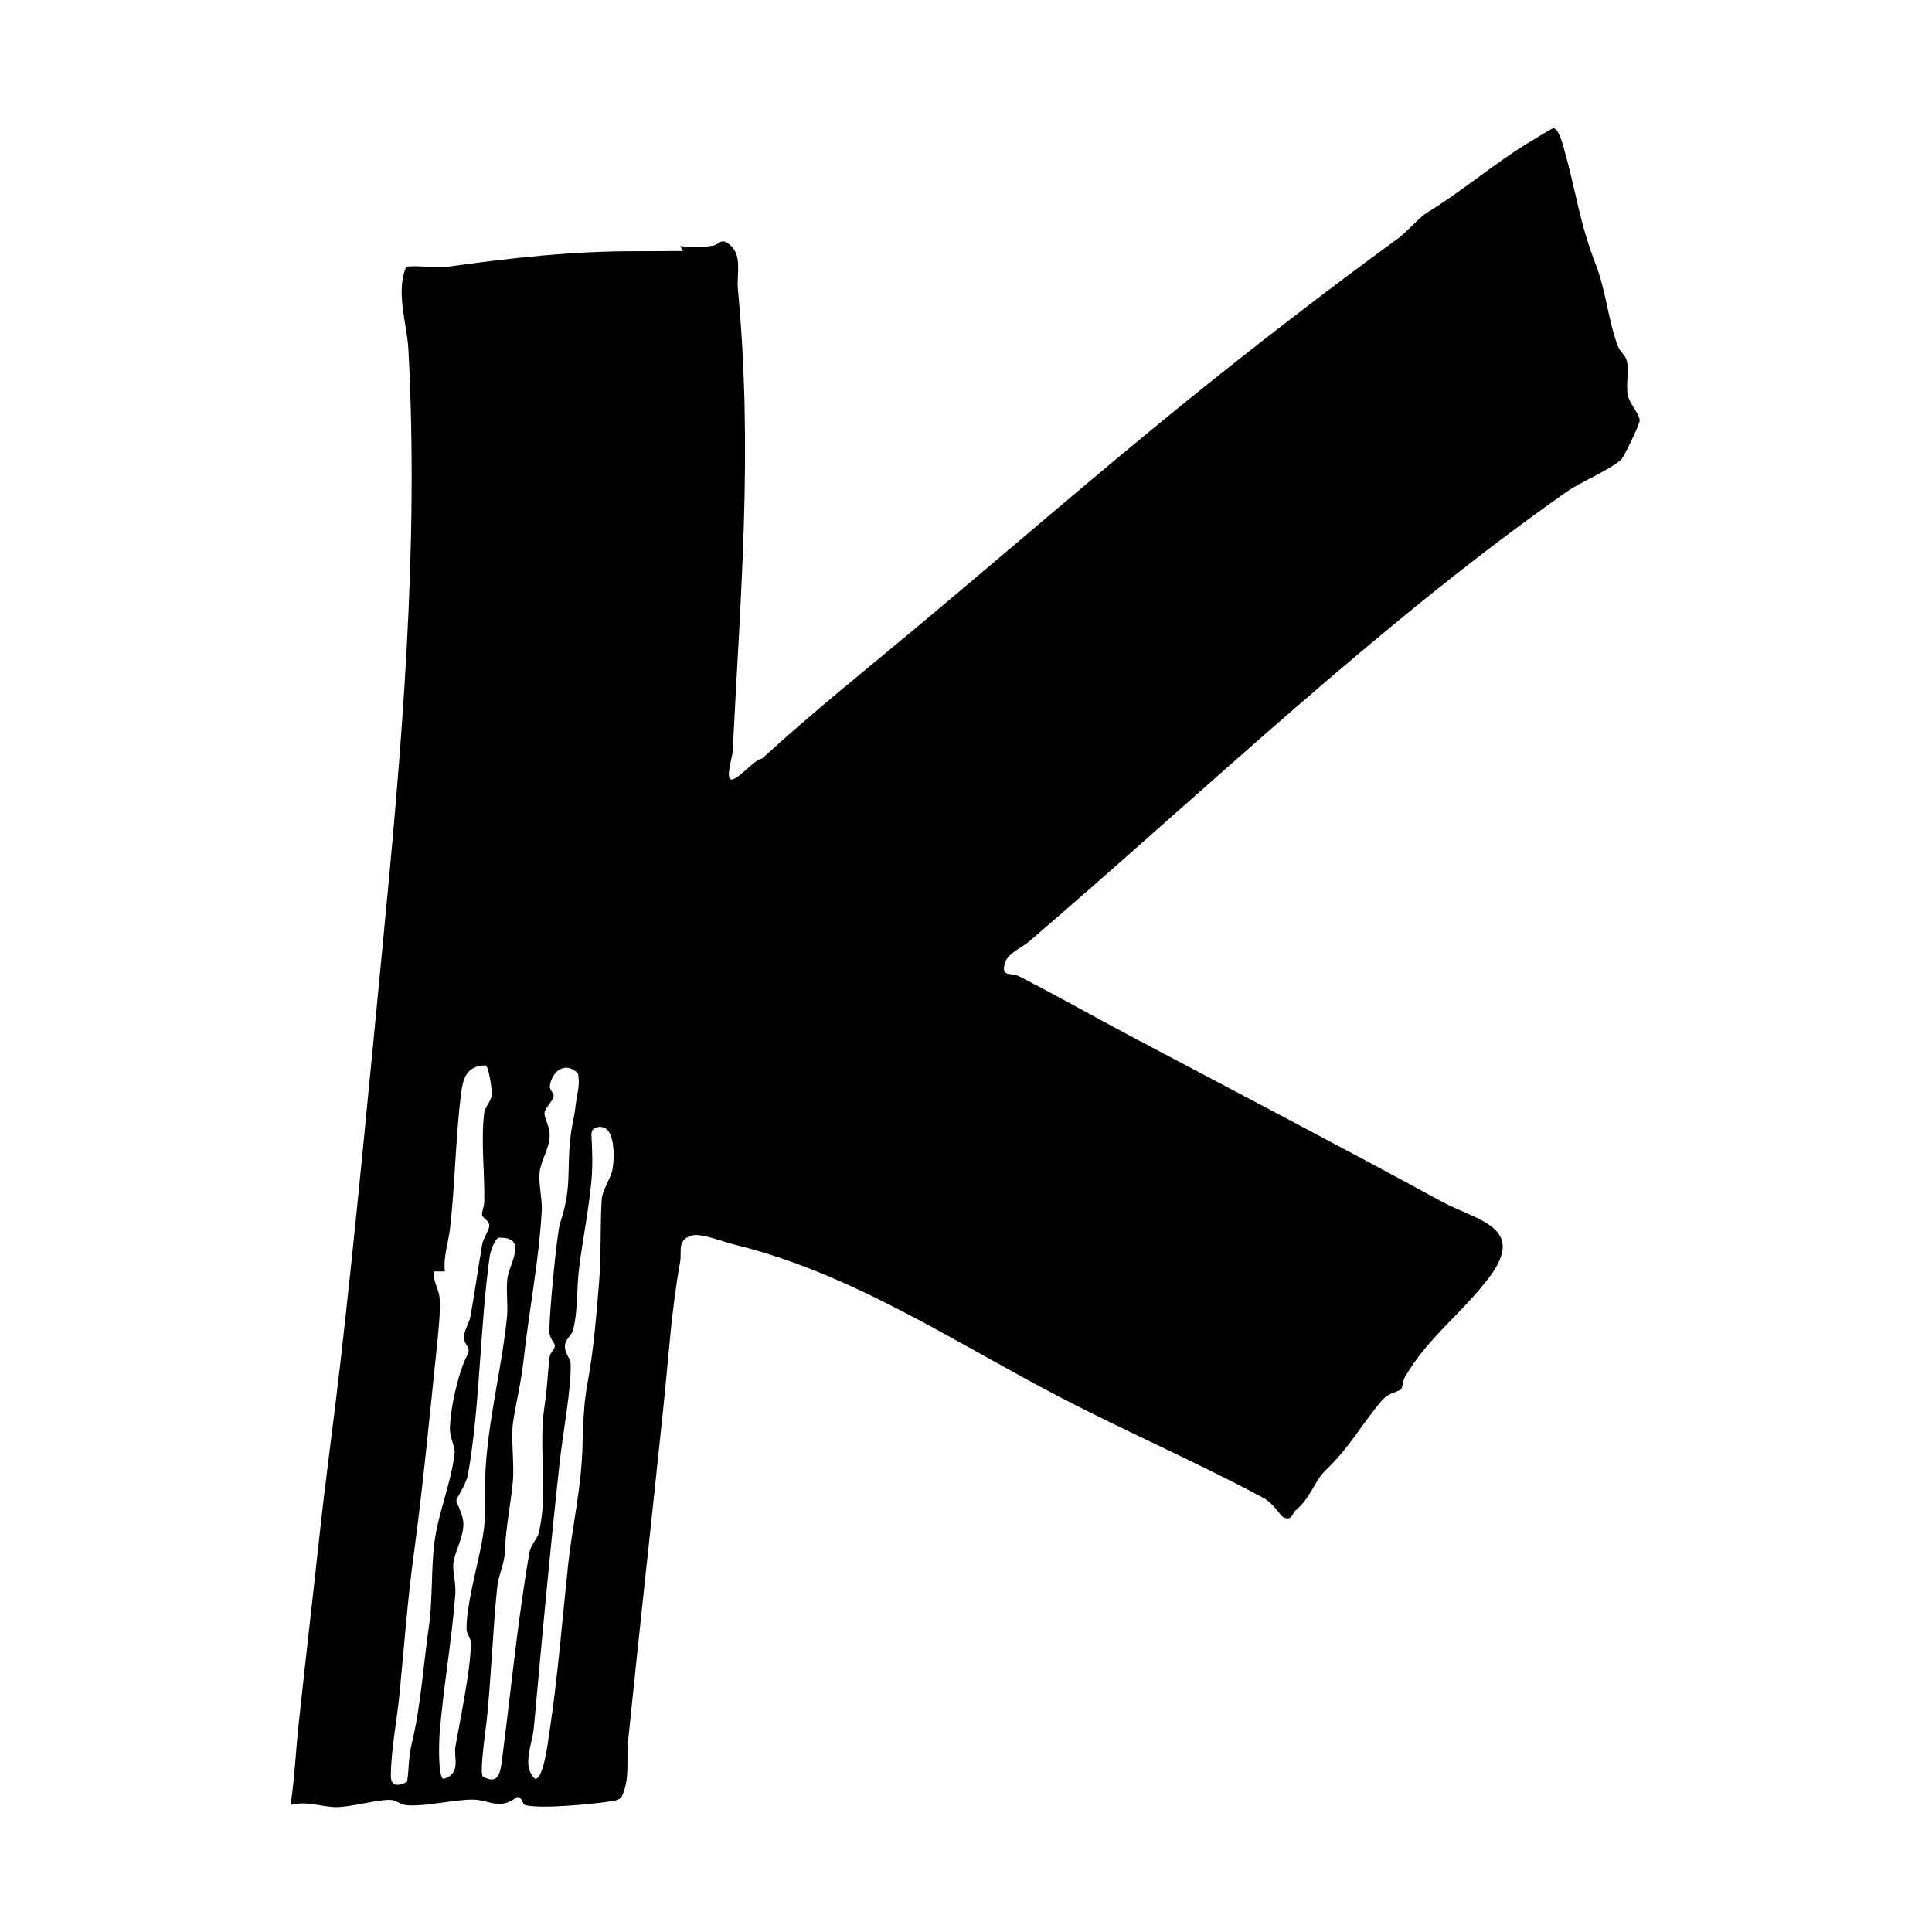 <svg
    width="512"
    height="512"
    fill="none"
    viewBox="0 0 512 512"
    xmlns="http://www.w3.org/2000/svg"
>
    <style>
        path {
            fill: black;
        }

        @media (prefers-color-scheme: dark) {
            path {
                fill: white;
            }
        }
    </style>
    <path
        d="M429.66 121.788C426.17 124.788 419.1 127.588 415.15 130.348C365.53 165.128 318.93 209.898 272.67 249.548C271 250.978 267.22 252.598 266.42 254.928C264.98 259.118 268.02 257.698 269.89 258.648C279.55 263.528 289.78 269.368 299.42 274.468C327.02 289.078 355.06 303.718 382.15 318.468C391.25 323.418 404.59 325.108 394.83 338.278C387.86 347.688 378.33 354.458 372.3 364.978C371.71 365.998 371.75 367.568 371.31 368.148C370.77 368.848 368.07 368.918 366.1 371.268C360.36 378.118 357.96 383.218 351.25 389.688C348.17 392.668 347.53 396.778 343.23 400.388C342.53 400.978 342.31 403.368 339.9 401.958C339.34 401.628 337.46 398.388 334.84 396.978C317.06 387.428 298.93 379.638 281.05 370.338C252.96 355.728 225.89 337.468 194.68 329.838C191.97 329.178 185.91 326.818 183.61 327.368C179.27 328.408 180.75 331.598 180.24 334.428C177.92 347.218 177.16 359.858 175.85 372.498C172.77 402.058 169.48 431.698 166.45 461.378C165.94 466.368 167.04 471.568 164.7 476.258C164.14 476.948 163.21 477.148 162.38 477.288C157.71 478.058 143.46 479.478 139.19 478.378C138.37 478.168 138.4 476.048 137.01 476.258C132.15 479.878 129.83 476.938 125.18 476.918C120.35 476.898 112.95 478.788 107.86 478.408C106.13 478.278 104.99 477.088 103.66 476.998C100.42 476.768 93.26 478.898 89.13 478.908C85.34 478.908 81.21 477.138 77 478.358C78.07 471.378 78.36 464.268 79.11 457.248C80.86 440.788 82.84 423.868 84.63 407.308C86.33 391.588 88.39 376.988 90.16 361.528C94.33 325.038 97.81 287.668 101.38 250.798C106.45 198.518 111.08 145.358 108.22 92.518C107.85 85.698 104.85 77.658 107.59 70.788C108.54 70.168 116.16 71.028 118.28 70.738C134.99 68.398 151.9 66.488 168.82 66.578C172.87 66.598 176.94 66.508 180.98 66.538L180.28 65.168C183.25 65.738 185.91 65.578 188.9 65.108C190.81 64.808 190.97 62.828 193.41 64.868C196.82 67.728 195.18 72.678 195.55 76.598C199.56 119.388 196.28 156.898 194.15 199.308C194.09 200.508 192.18 206.538 193.81 206.578C195.67 206.638 199.67 201.418 201.96 201.028C215.45 188.658 229.73 177.278 243.55 165.718C266.51 146.528 289.58 126.498 313.05 107.448C331.46 92.498 351.28 77.198 370.63 63.088C372.6 61.658 376.28 57.498 378.11 56.388C387.1 50.928 395.39 43.798 404.57 38.118C405.53 37.518 411.17 34.078 411.57 34.008C412.97 33.788 414.1 38.108 414.45 39.318C417.58 50.388 418.69 59.418 422.97 70.308C425.46 76.638 426.17 84.688 428.7 91.618C429.24 93.098 430.76 94.248 431.09 95.468C431.83 98.238 430.8 101.868 431.41 104.848C431.81 106.838 434.36 109.618 434.54 111.348C434.64 112.268 430.33 121.168 429.64 121.768M123.93 358.948C124.9 357.168 123.02 356.208 122.94 354.768C122.83 352.798 124.38 350.518 124.67 348.908C125.82 342.438 126.69 336.178 127.77 329.818C128.05 328.158 129.71 325.918 129.67 324.778C129.64 323.398 127.93 322.868 127.75 321.948C127.61 321.228 128.32 319.708 128.34 318.548C128.49 311.128 127.43 302.738 128.3 295.048C128.5 293.258 130.25 291.788 130.35 290.098C130.42 288.948 129.54 282.488 128.67 282.338C123.6 282.458 122.67 285.758 122.13 290.208C120.71 301.868 120.58 314.008 119.27 325.488C118.83 329.298 117.45 333.008 117.9 336.938H115.12C114.59 339.368 116.19 341.438 116.45 343.568C116.86 346.938 116.11 353.658 115.73 357.288C113.78 375.938 112.04 394.398 109.54 412.808C107.95 424.508 107.04 437.008 105.9 448.688C105.23 455.568 103.64 463.708 103.58 470.528C103.56 473.508 105.58 473.458 107.89 472.168C108.39 468.898 108.26 465.488 109.07 462.258C111.48 452.598 112.2 441.038 113.69 430.828C114.66 424.188 114.24 415.548 115.13 408.698C116.17 400.718 119.63 392.938 120.47 385.018C120.63 383.468 119.23 380.998 119.23 378.878C119.23 373.498 121.54 363.328 123.92 358.948M153.1 284.388C149.82 281.188 146.41 283.808 145.74 287.548C145.48 289.008 146.85 289.518 146.72 290.508C146.54 291.868 144.36 293.558 144.3 294.958C144.23 296.438 145.77 298.508 145.66 301.178C145.53 304.328 143.49 307.328 143.04 310.408C142.62 313.308 143.71 317.678 143.57 320.598C142.98 333.048 140.16 347.638 138.78 360.208C138.09 366.498 136.82 371.288 135.98 376.818C135.34 381.008 136.35 387.928 135.9 392.688C135.27 399.328 134.05 404.298 133.79 411.368C133.68 414.368 132.06 417.648 131.78 420.448C130.59 432.158 130.19 444.128 129 455.808C128.75 458.288 127.05 469.528 127.93 470.768C131.81 473.058 132.54 470.218 132.99 466.728C135.37 448.468 137.11 429.918 140.27 411.608C140.66 409.328 142.37 407.798 142.71 406.428C145.47 395.398 142.57 383.928 144.3 372.658C145.05 367.788 145.09 364.108 145.68 359.488C145.82 358.428 147.03 357.588 147.04 356.678C147.04 355.778 145.7 354.808 145.59 353.218C145.38 350.158 147.53 326.848 148.44 324.108C151.77 314.198 150 309.538 151.36 299.988C151.73 297.358 152.21 295.998 152.55 292.908C152.86 290.078 153.86 287.278 153.13 284.378M157.85 298.848C157.07 299.098 156.79 299.788 156.73 300.538C156.95 304.658 157.11 308.898 156.73 313.008C156.03 320.528 154.41 328.548 153.46 336.078C152.81 341.188 153.19 347.458 151.85 352.498C151.38 354.288 149.82 354.618 149.72 356.698C149.62 358.858 151.18 359.778 151.23 361.508C151.41 367.958 149.14 380.058 148.36 387.138C145.79 410.508 143.62 434.338 141.47 457.898C141.08 462.168 138.14 468.278 141.83 471.418C144.08 471.418 145.23 461.498 145.58 459.218C147.78 444.768 148.96 429.688 150.53 414.958C151.39 406.888 153.15 398.318 153.96 389.958C154.72 382.058 154.16 374.758 155.67 366.708C157.29 358.058 158.01 348.978 158.75 339.978C159.36 332.558 159.01 325.058 159.46 317.878C159.62 315.388 161.77 312.438 162.25 310.198C162.89 307.248 163.36 297.058 157.86 298.848M132.23 327.988C130.95 328.388 129.93 331.858 129.74 333.178C127.18 351.738 127.24 372.128 124.06 390.588C123.59 393.328 120.91 397.198 120.91 397.588C120.91 398.198 122.79 401.358 122.8 403.838C122.81 407.638 120.38 411.498 120.13 414.398C119.94 416.568 120.88 419.658 120.66 422.548C119.72 434.798 117.49 447.178 116.51 459.308C116.36 461.258 115.98 471.108 117.56 471.428C122.3 470.088 120.2 465.598 120.69 462.848C121.98 455.578 124.66 442.798 124.8 435.648C124.83 433.958 123.66 433.098 123.64 431.718C123.54 425.758 126.44 415.308 127.57 409.358C128.78 402.968 128.55 400.748 128.53 394.728C128.47 379.418 132.9 363.798 134.37 348.908C134.67 345.908 134.06 341.558 134.49 338.638C135.07 334.678 140 327.818 132.22 327.998"
    />
</svg>
